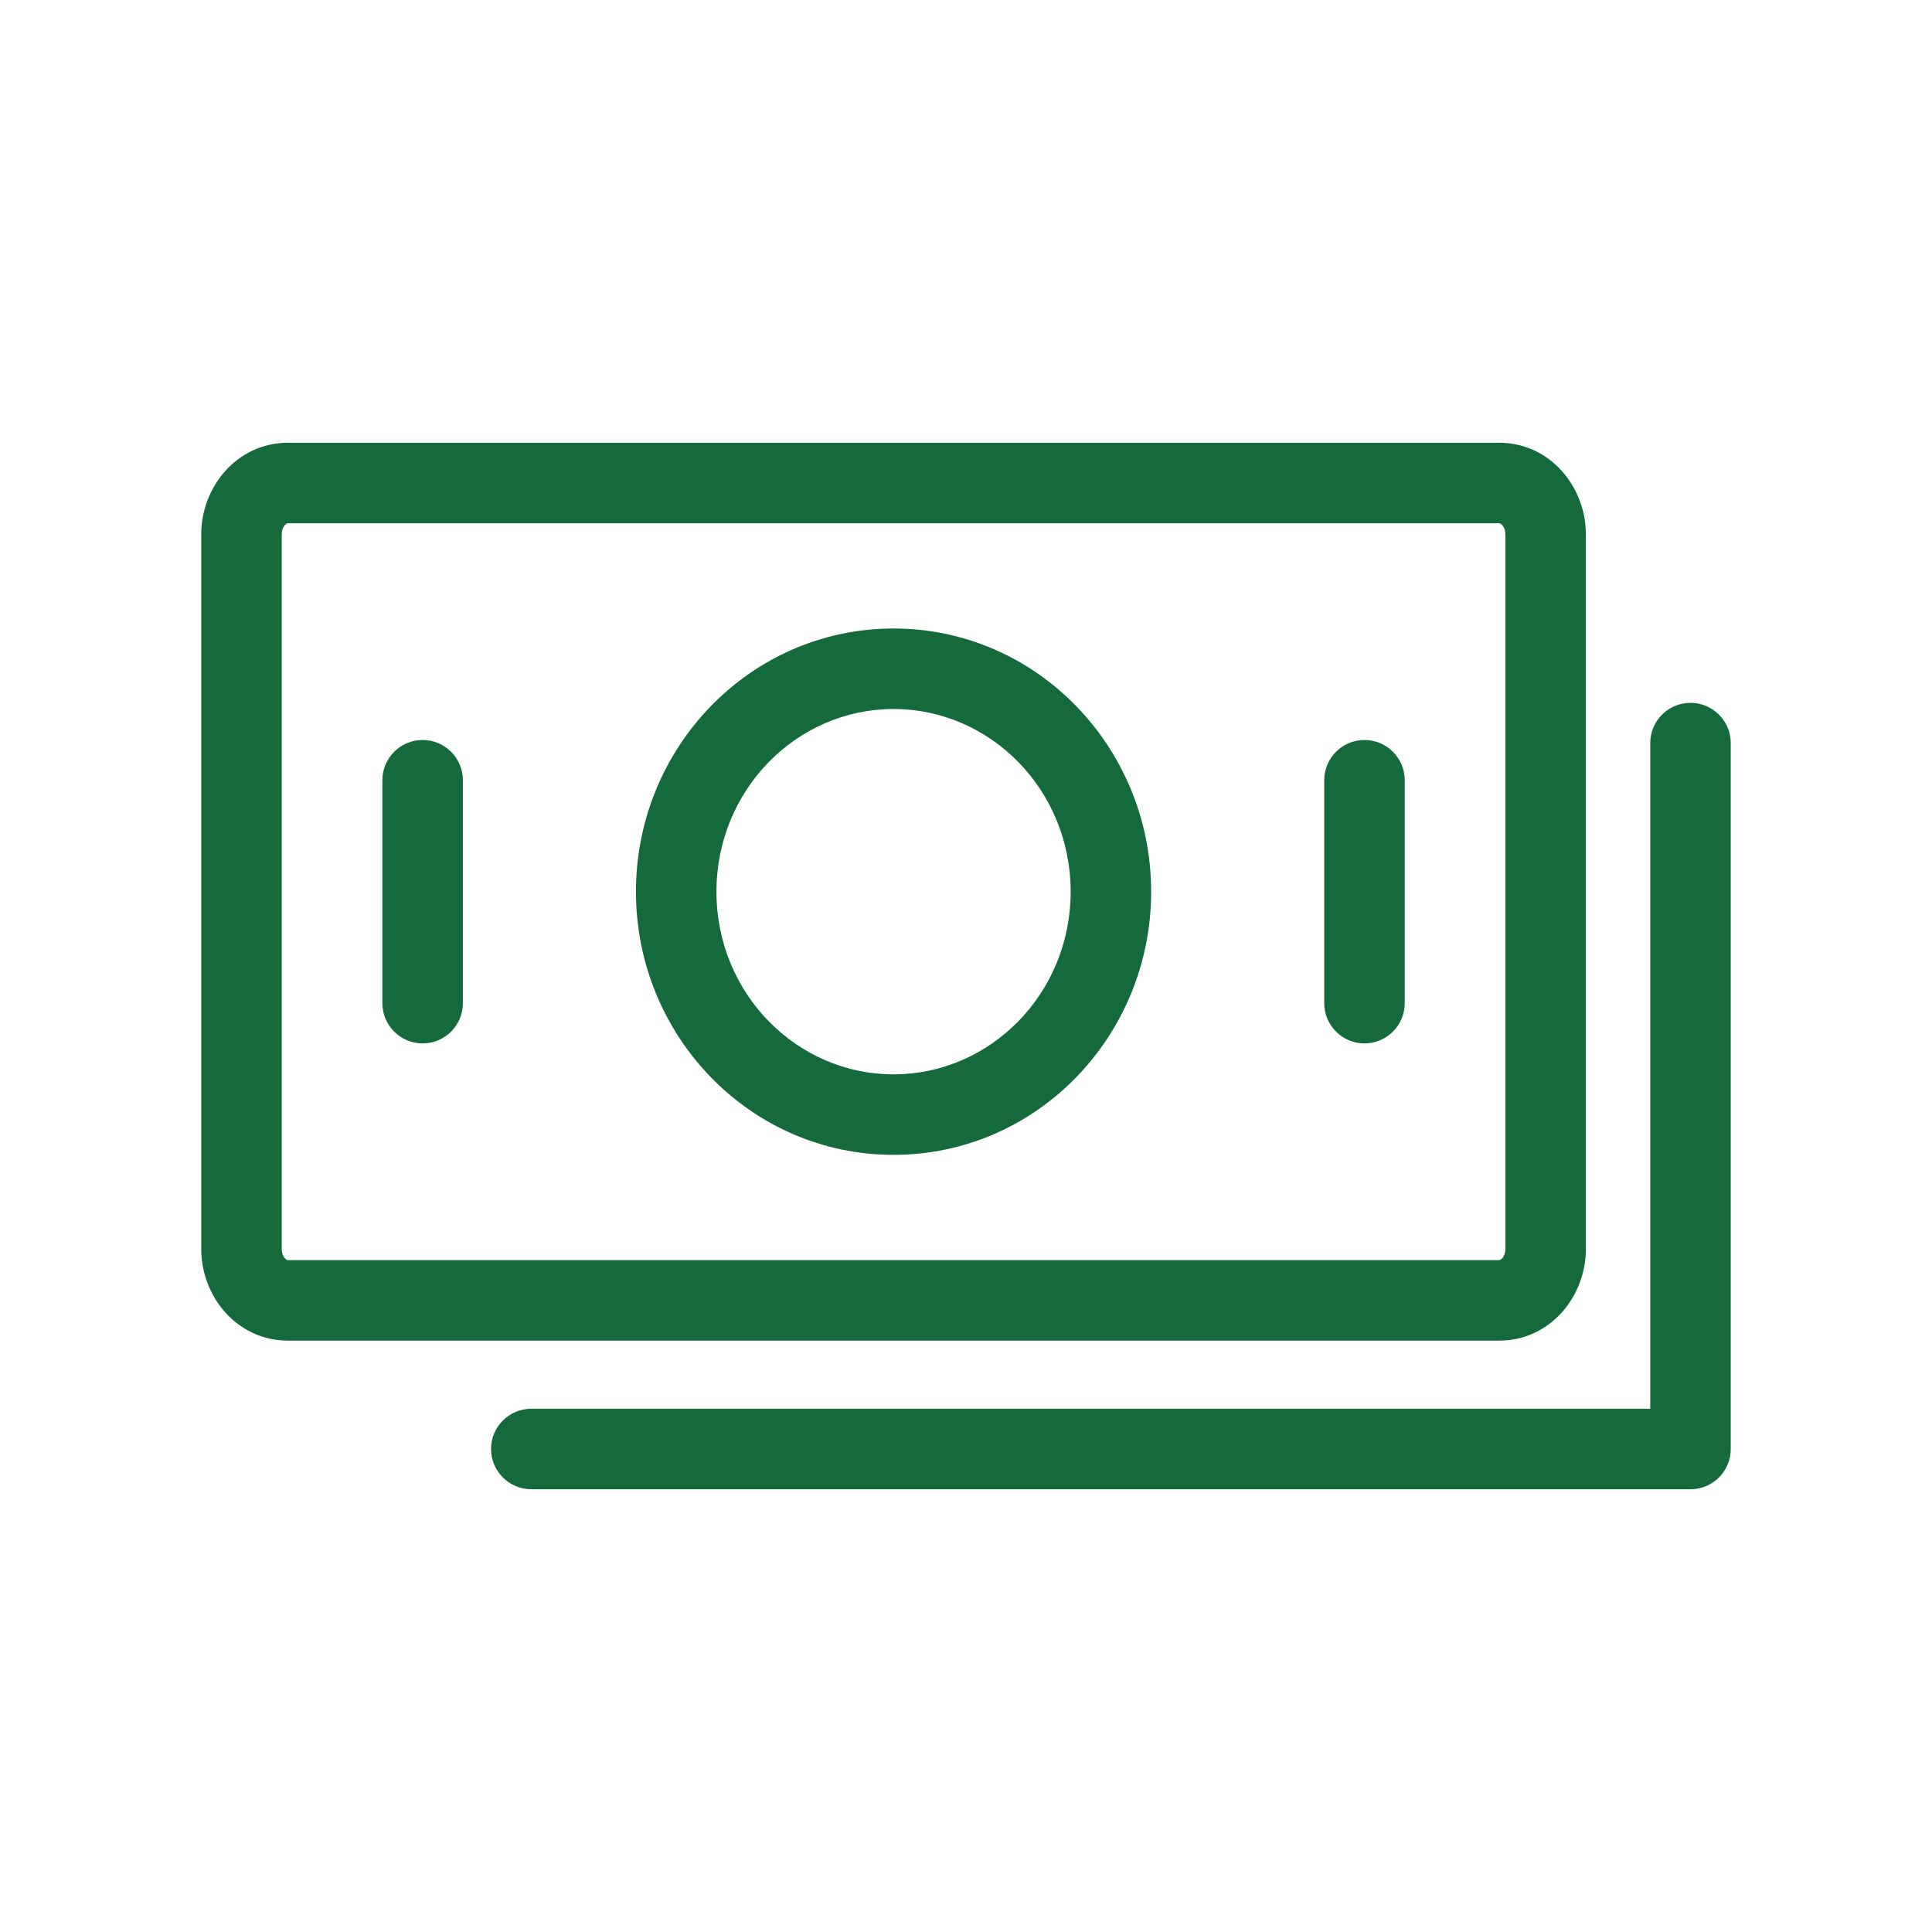 <svg xmlns="http://www.w3.org/2000/svg" width="48" height="48" viewBox="0 0 48 48" fill="none"><path fill-rule="evenodd" clip-rule="evenodd" d="M7.078 13.046C7.038 13.089 7 13.166 7 13.269V31.038C7 31.142 7.038 31.218 7.078 31.262C7.116 31.305 7.145 31.308 7.157 31.308H37.243C37.255 31.308 37.283 31.305 37.322 31.262C37.362 31.218 37.4 31.142 37.4 31.038V13.269C37.4 13.166 37.362 13.089 37.322 13.046C37.283 13.003 37.255 13 37.243 13H7.157C7.145 13 7.116 13.003 7.078 13.046ZM5 13.269C5 12.105 5.881 11 7.157 11H37.243C38.519 11 39.4 12.105 39.4 13.269V31.038C39.4 32.203 38.519 33.308 37.243 33.308H7.157C5.881 33.308 5 32.203 5 31.038V13.269ZM22.2 17.615C19.794 17.615 17.8 19.623 17.8 22.154C17.8 24.684 19.794 26.692 22.2 26.692C24.606 26.692 26.6 24.684 26.6 22.154C26.6 19.623 24.606 17.615 22.2 17.615ZM15.8 22.154C15.8 18.567 18.642 15.615 22.2 15.615C25.758 15.615 28.6 18.567 28.6 22.154C28.6 25.741 25.758 28.692 22.2 28.692C18.642 28.692 15.8 25.741 15.8 22.154ZM42 17.462C42.552 17.462 43 17.909 43 18.462V36C43 36.552 42.552 37 42 37H13.2C12.648 37 12.2 36.552 12.2 36C12.2 35.448 12.648 35 13.2 35H41V18.462C41 17.909 41.448 17.462 42 17.462ZM10.5 18.385C11.052 18.385 11.5 18.832 11.5 19.385V24.923C11.5 25.475 11.052 25.923 10.5 25.923C9.948 25.923 9.5 25.475 9.5 24.923V19.385C9.5 18.832 9.948 18.385 10.5 18.385ZM33.9 18.385C34.452 18.385 34.9 18.832 34.9 19.385V24.923C34.9 25.475 34.452 25.923 33.9 25.923C33.348 25.923 32.9 25.475 32.9 24.923V19.385C32.9 18.832 33.348 18.385 33.9 18.385Z" fill="#146A3A"></path></svg>